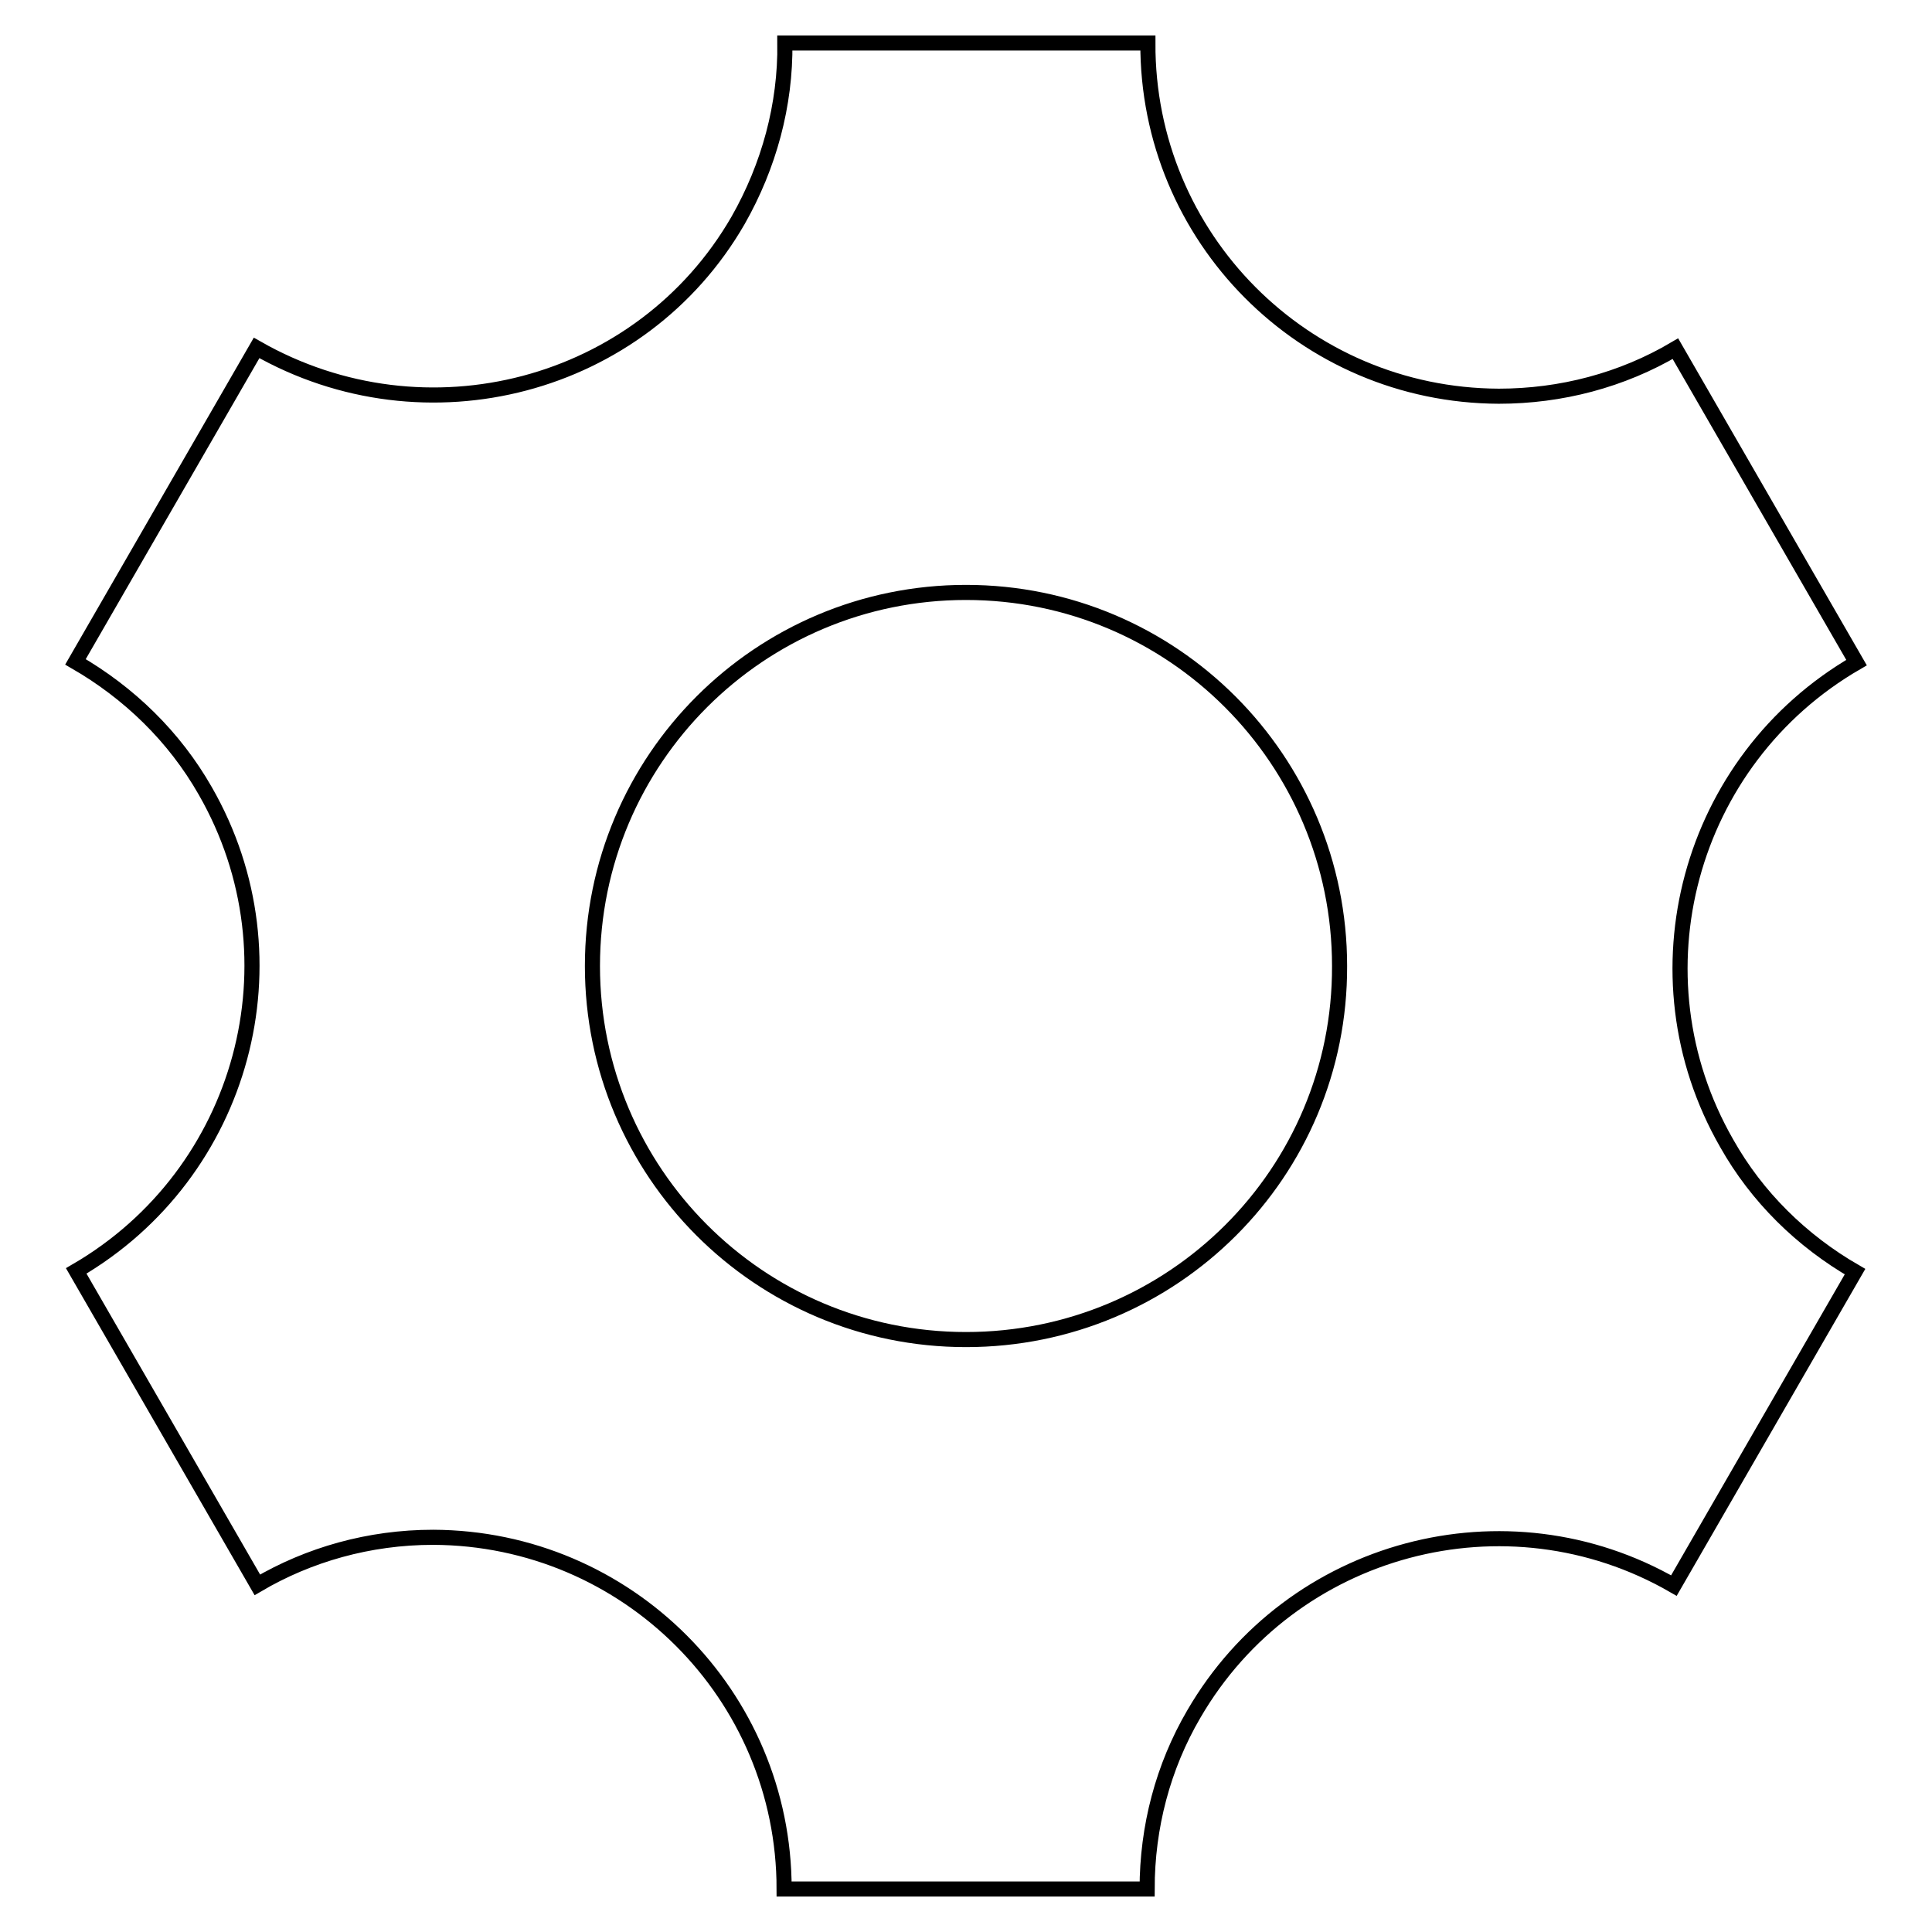 <?xml version="1.0" encoding="utf-8"?>
<!-- Svg Vector Icons : http://www.onlinewebfonts.com/icon -->
<!DOCTYPE svg PUBLIC "-//W3C//DTD SVG 1.1//EN" "http://www.w3.org/Graphics/SVG/1.1/DTD/svg11.dtd">
<svg version="1.1" xmlns="http://www.w3.org/2000/svg" xmlns:xlink="http://www.w3.org/1999/xlink" x="0px" y="0px" viewBox="0 0 256 256" enable-background="new 0 0 256 256" xml:space="preserve">
<g> <path stroke-width="2" fill-opacity="0" stroke="#000000"  d="M228.8,151.5c-12.8-22.3-5.1-50.8,17.2-63.7l-24-41.6c-7.1,4.2-15.2,6.3-23.4,6.3 c-25.8-0.1-46.6-21-46.5-46.8v0H104c0.1,8.2-2.1,16.3-6.2,23.5C85,51.4,56.4,58.9,34,46.1L10,87.7c7.1,4.1,13.1,9.9,17.2,17.1 c12.8,22.3,5.1,50.7-17.1,63.6l24,41.6c6.8-4,14.8-6.3,23.3-6.3c25.7,0.1,46.5,20.9,46.5,46.6h48.1c0-8.2,2.1-16.2,6.2-23.2 c12.9-22.2,41.4-29.8,63.6-17l24-41.6C238.7,164.4,232.8,158.6,228.8,151.5L228.8,151.5z M128,177.5c-27.4,0-49.5-22.2-49.5-49.5 c0-27.4,22.2-49.5,49.5-49.5l0,0c27.4,0,49.5,22.2,49.5,49.5C177.6,155.4,155.4,177.5,128,177.5z"/></g>
</svg>